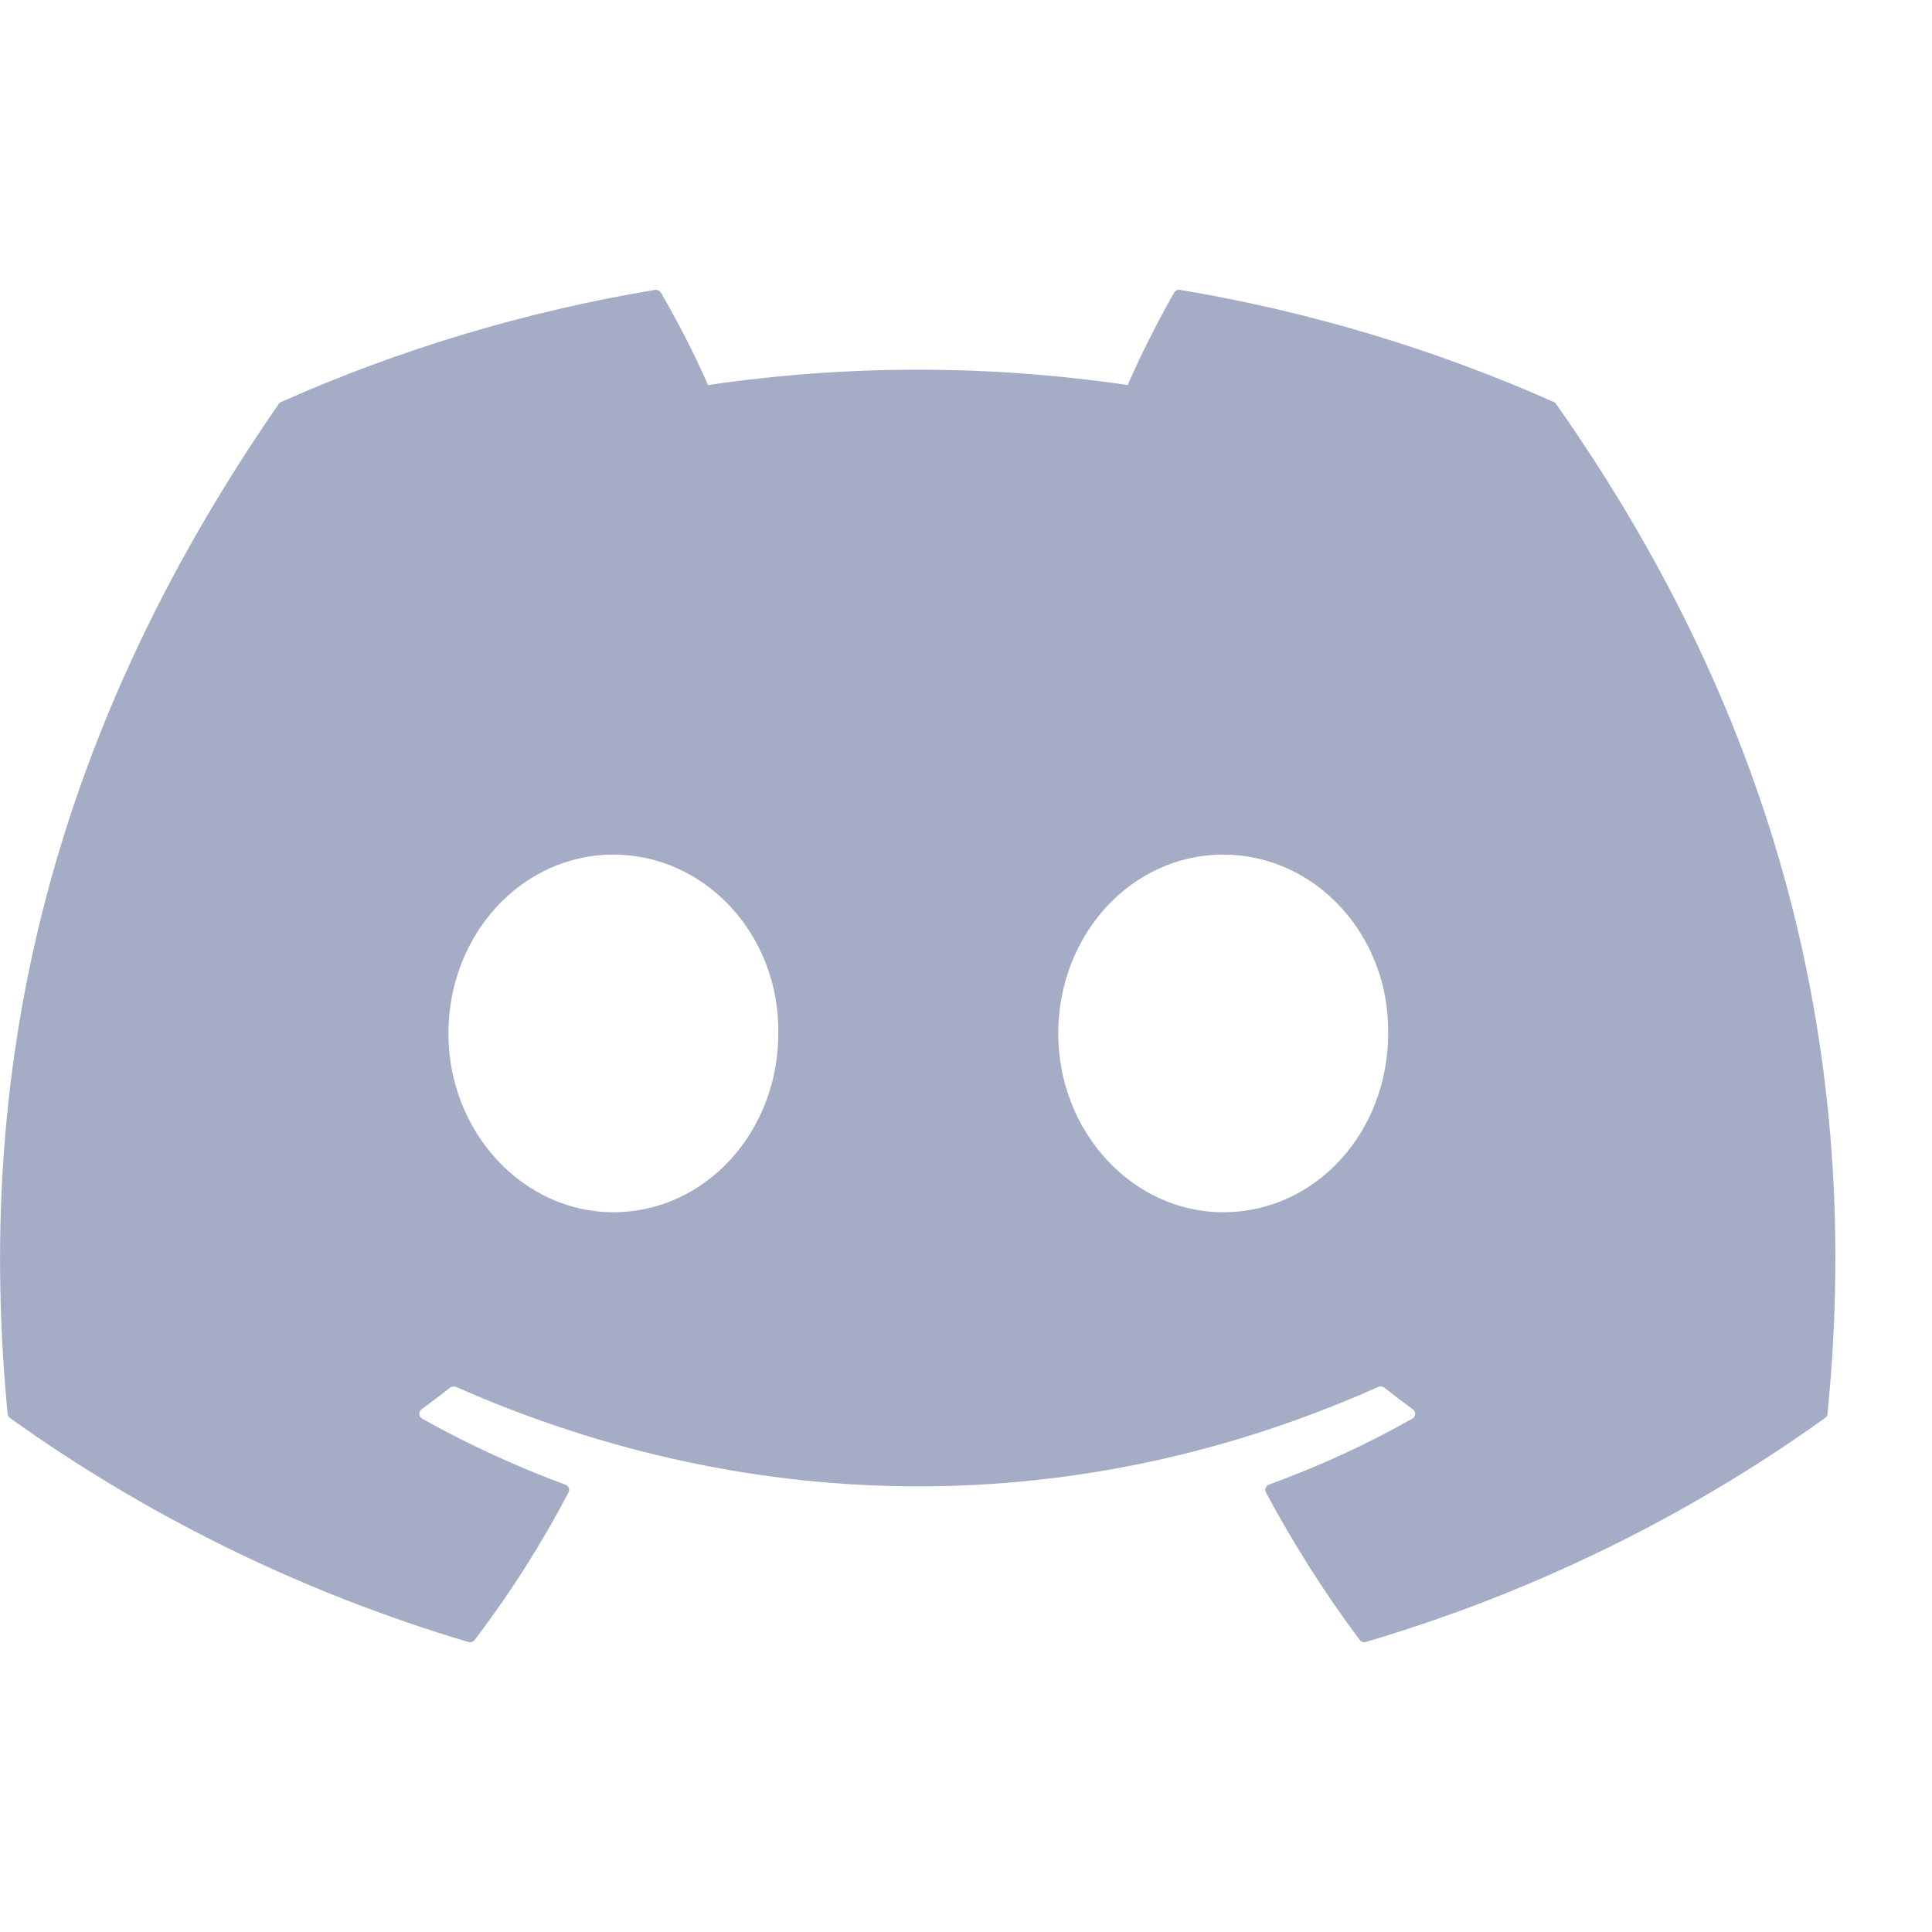 <svg xmlns="http://www.w3.org/2000/svg" xmlns:xlink="http://www.w3.org/1999/xlink" fill="none" version="1.1" width="20" height="20" viewBox="0 0 20 20"><defs><clipPath id="svg0_4501_58503"><rect x="0" y="0" width="20" height="20" rx="0"/></clipPath></defs><g clip-path="url(#svg0_4501_58503)"><g><path d="M16.109,4.182C16.104,4.173,16.095,4.165,16.084,4.161C14.852,3.614,13.553,3.224,12.217,3.001C12.192,2.996,12.167,3.008,12.155,3.029C11.978,3.34,11.817,3.659,11.673,3.986C10.234,3.774,8.769,3.774,7.33,3.986C7.185,3.658,7.022,3.339,6.841,3.029C6.828,3.008,6.803,2.997,6.778,3.001C5.443,3.224,4.143,3.613,2.911,4.161C2.9,4.165,2.891,4.172,2.885,4.182C0.422,7.739,-0.252,11.209,0.079,14.636C0.08,14.653,0.089,14.669,0.103,14.679C1.538,15.706,3.142,16.49,4.848,16.998C4.872,17.005,4.899,16.996,4.914,16.976C5.281,16.494,5.605,15.984,5.885,15.45C5.901,15.419,5.886,15.381,5.852,15.369C5.34,15.18,4.844,14.951,4.37,14.686C4.332,14.665,4.329,14.614,4.364,14.589C4.464,14.516,4.562,14.442,4.658,14.366C4.675,14.352,4.699,14.349,4.72,14.357C7.829,15.73,11.195,15.73,14.268,14.357C14.289,14.348,14.313,14.351,14.33,14.365C14.427,14.442,14.525,14.516,14.625,14.589C14.66,14.614,14.657,14.665,14.62,14.686C14.146,14.954,13.65,15.182,13.137,15.368C13.103,15.381,13.088,15.419,13.105,15.45C13.389,15.981,13.713,16.491,14.075,16.976C14.09,16.996,14.117,17.005,14.141,16.997C15.85,16.492,17.457,15.708,18.893,14.679C18.908,14.669,18.917,14.654,18.918,14.637C19.314,10.675,18.255,7.233,16.109,4.182ZM6.349,12.549C5.413,12.549,4.642,11.719,4.642,10.698C4.642,9.678,5.398,8.847,6.349,8.847C7.308,8.847,8.072,9.685,8.057,10.698C8.057,11.719,7.3,12.549,6.349,12.549ZM12.662,12.549C11.726,12.549,10.955,11.719,10.955,10.698C10.955,9.678,11.711,8.847,12.662,8.847C13.621,8.847,14.385,9.685,14.37,10.698C14.37,11.719,13.621,12.549,12.662,12.549Z" fill="#A5ADC6" fill-opacity="1" style="mix-blend-mode:passthrough"/></g></g></svg>